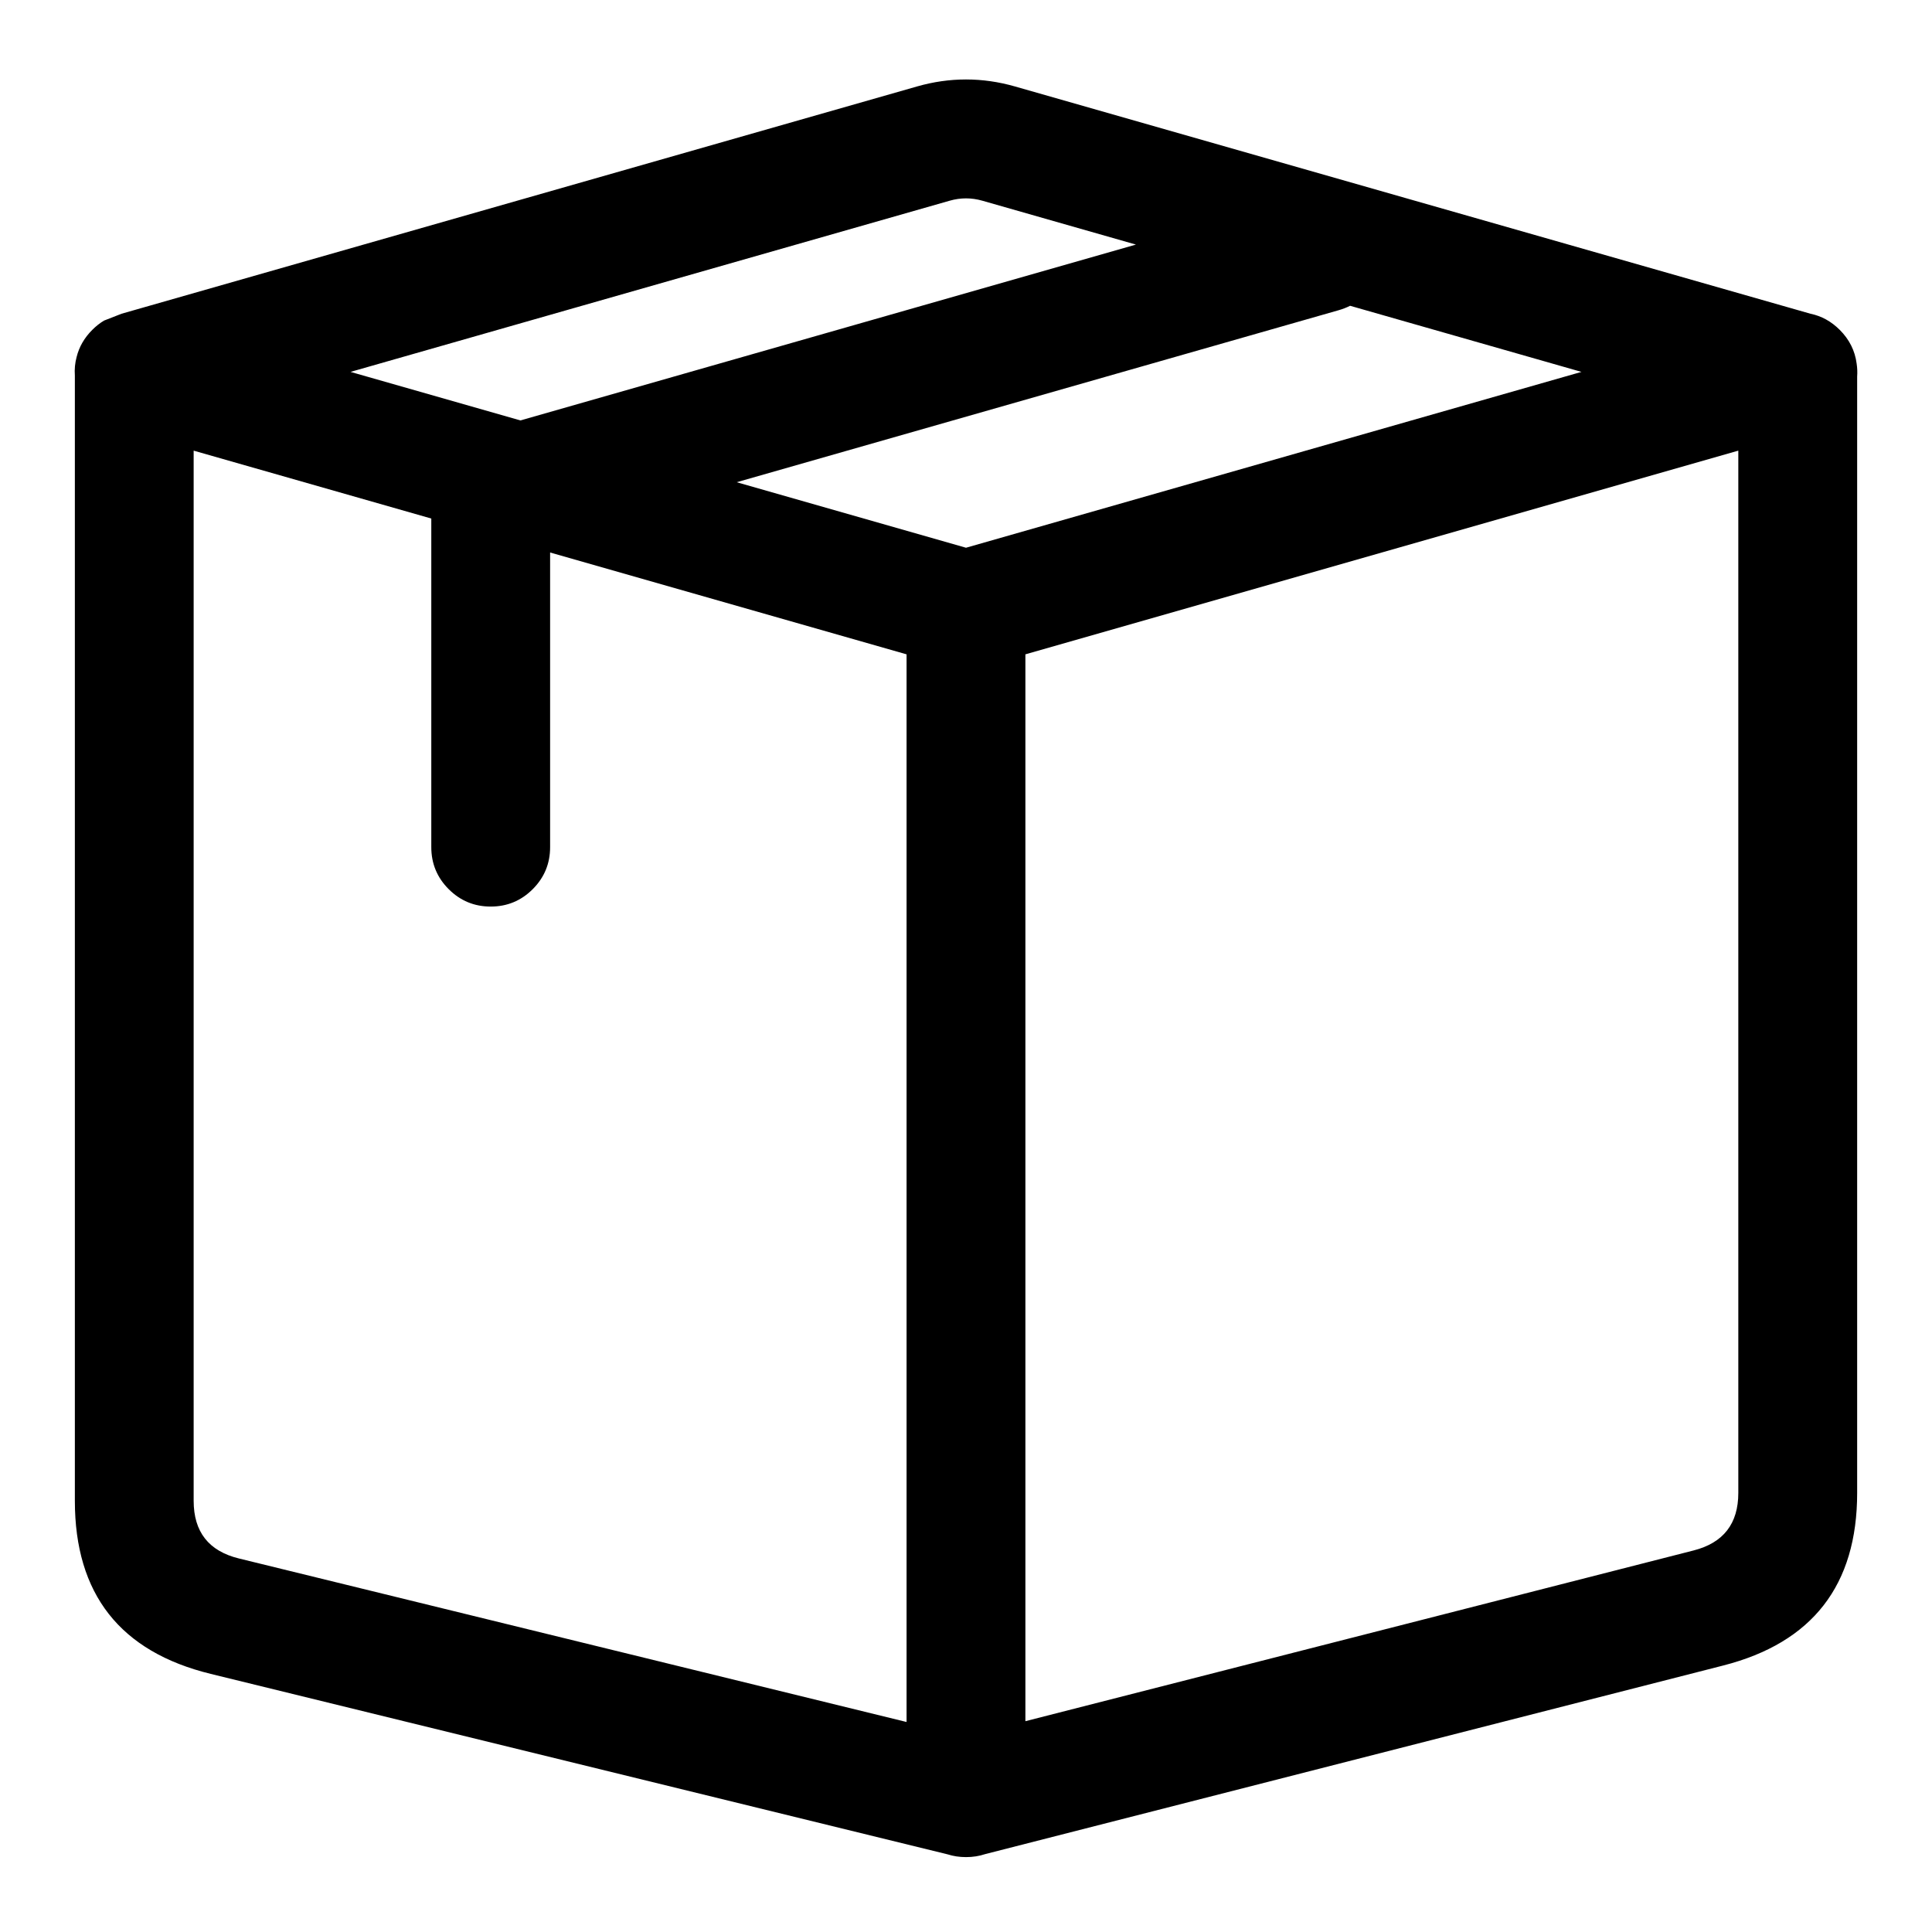 <?xml version="1.0" encoding="UTF-8"?>
<!-- Uploaded to: ICON Repo, www.svgrepo.com, Generator: ICON Repo Mixer Tools -->
<svg fill="#000000" width="800px" height="800px" version="1.1" viewBox="144 144 512 512" xmlns="http://www.w3.org/2000/svg">
 <path d="m412.97 166.91c-8.648-2.469-17.293-2.469-25.941 0l-210.82 60.234-4.641 1.816c-1.102 0.664-2.141 1.484-3.117 2.461-2.098 2.098-3.481 4.492-4.148 7.188-0.434 1.609-0.586 3.25-0.465 4.926v298.2c0 24.699 11.996 39.984 35.988 45.859l195.27 47.82c1.535 0.492 3.172 0.738 4.91 0.738 1.797 0 3.488-0.266 5.07-0.793l195.56-49.973c23.684-6.051 35.527-21.301 35.527-45.746v-295.85c0.086-1.129 0.039-2.273-0.137-3.434-0.441-3.414-1.93-6.394-4.477-8.938-2.246-2.246-4.828-3.672-7.754-4.277zm-131.05 88.508-45.027-12.863 158.79-45.367c2.879-0.824 5.758-0.824 8.641 0l40.707 11.629zm118.08 33.738-60.773-17.363 159.56-45.59c1.066-0.305 2.066-0.695 3-1.168l61.316 17.52zm-204.68 252.58v-278.31l62.977 17.992v87.09c0 4.344 1.539 8.059 4.613 11.133 3.074 3.074 6.785 4.609 11.133 4.609s8.059-1.535 11.133-4.609c3.074-3.074 4.609-6.789 4.609-11.133v-78.09l94.465 26.988v282.94l-176.94-43.336c-7.992-1.957-11.988-7.047-11.988-15.273zm220.42 58.398v-282.73l188.93-53.98v276.22c0 8.145-3.945 13.223-11.836 15.238z" fill-rule="evenodd"/>
</svg>